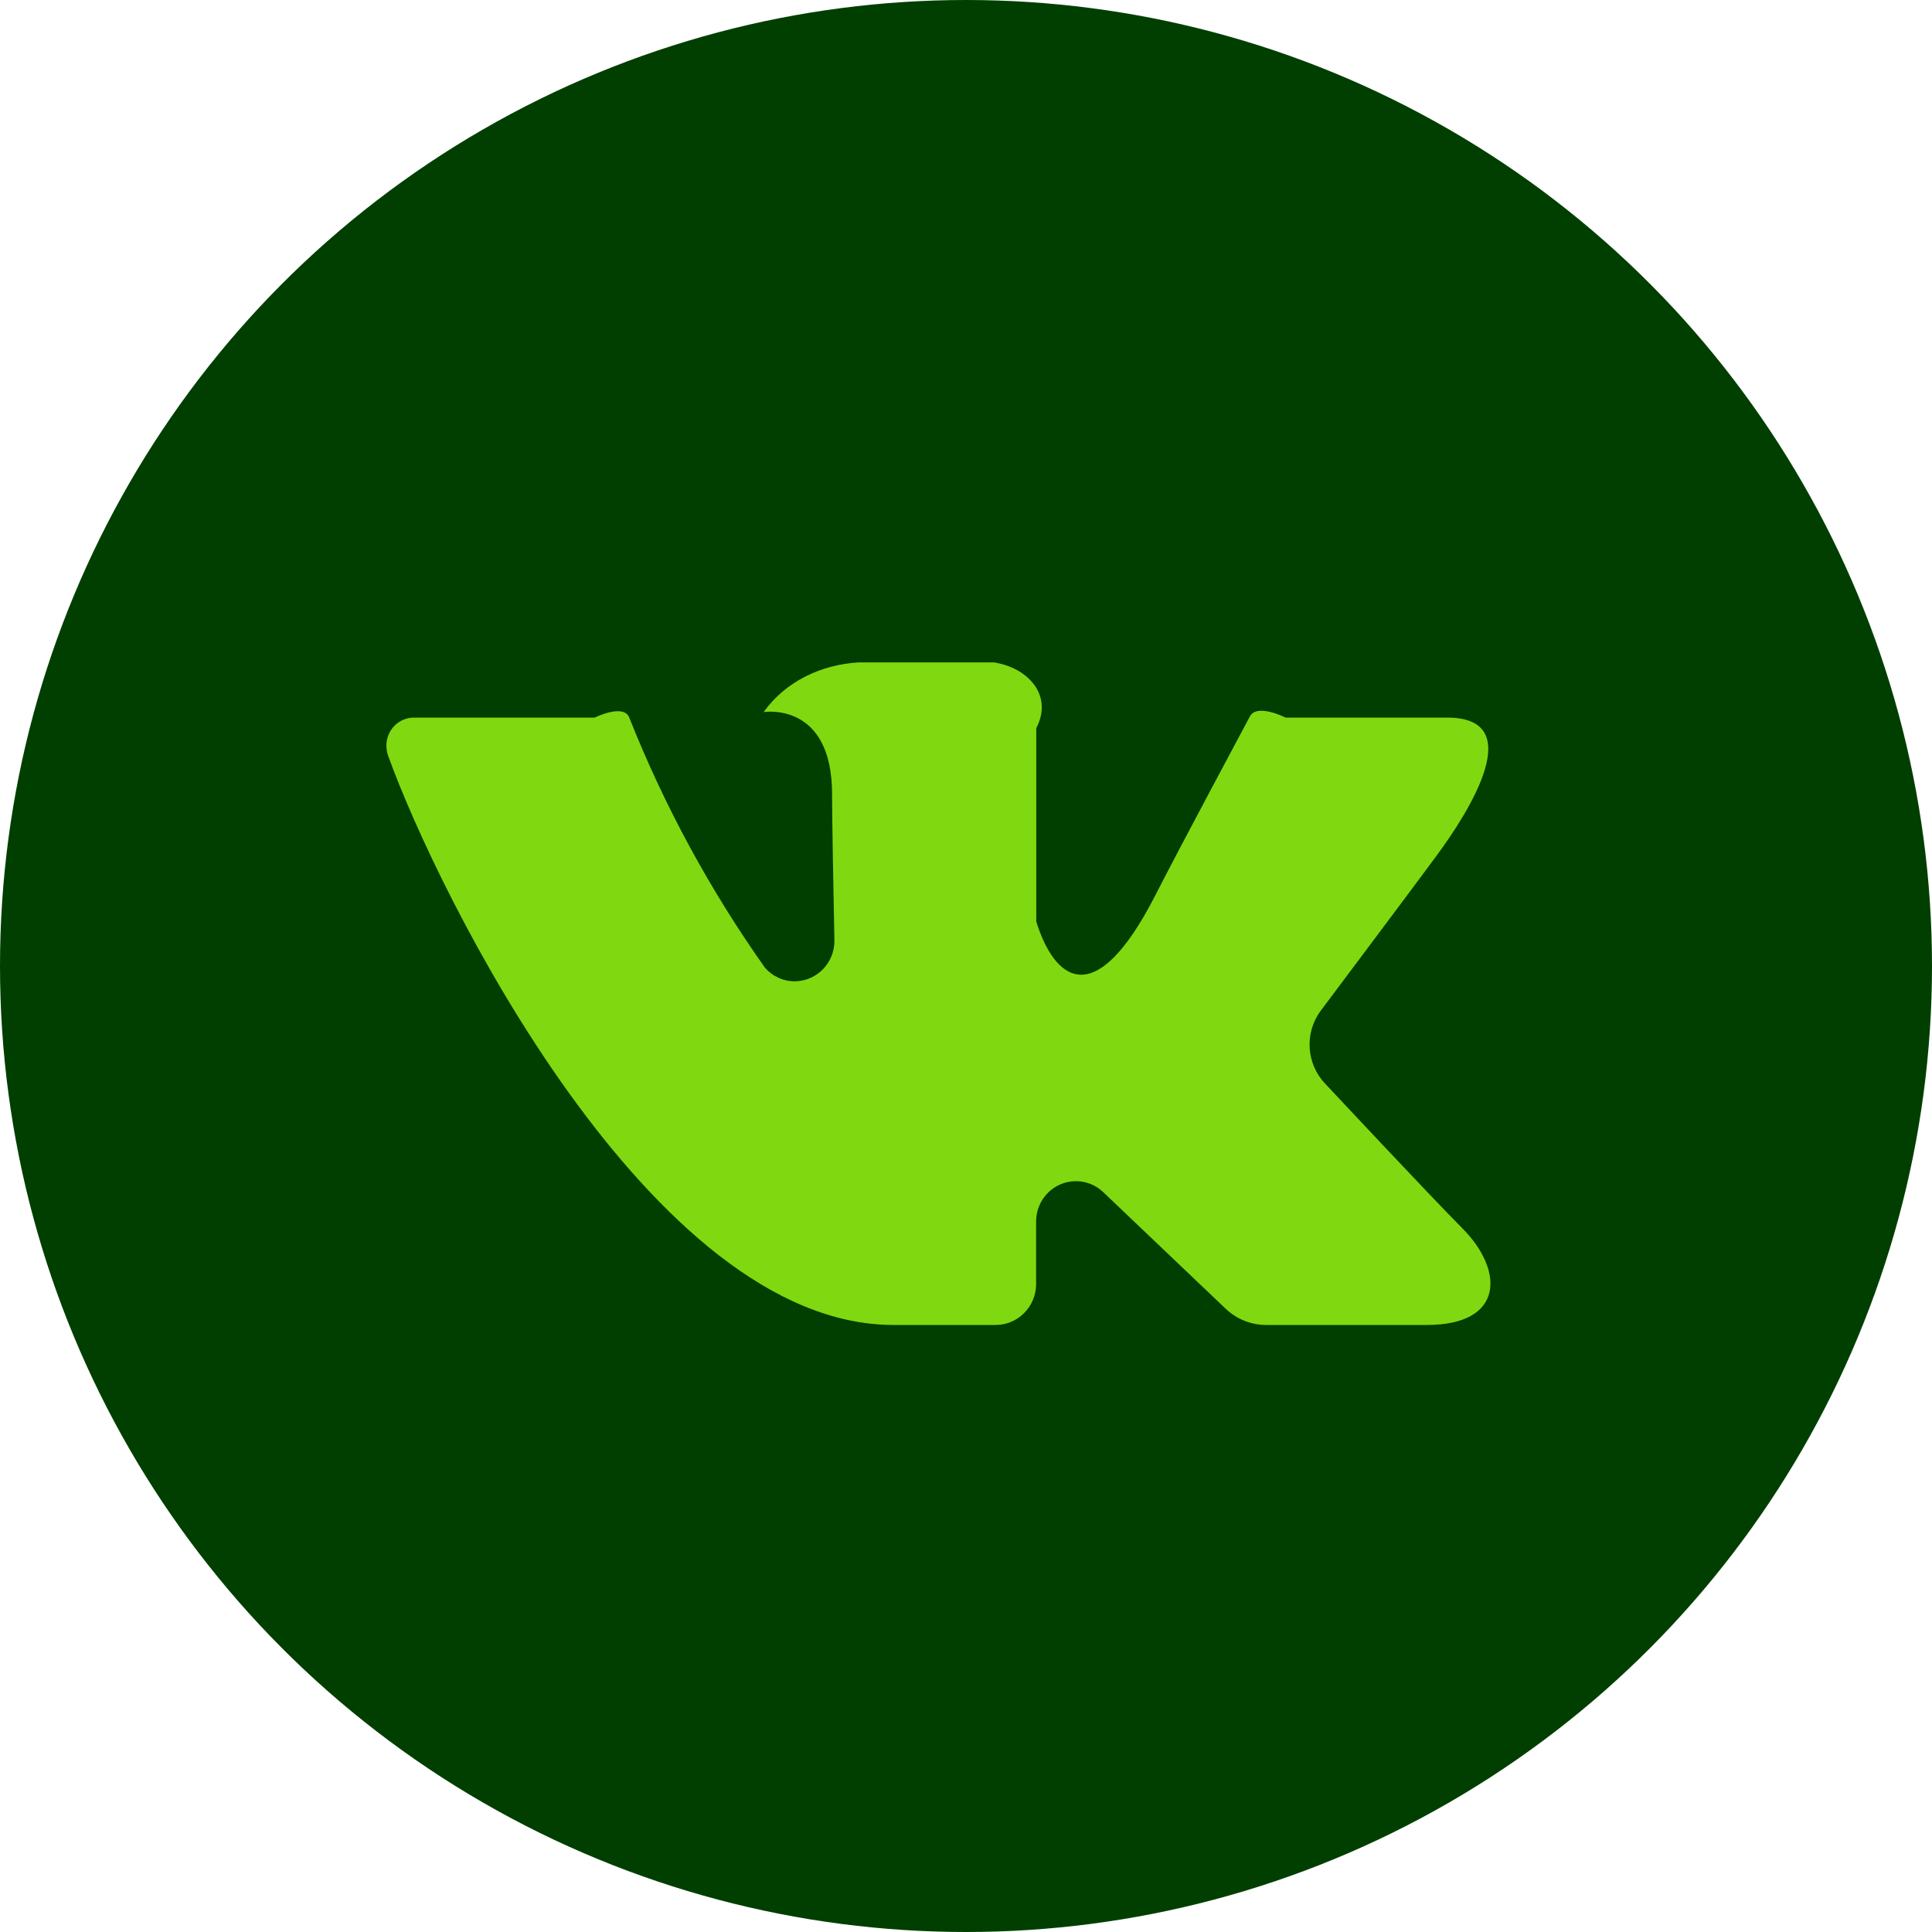 <?xml version="1.0" encoding="UTF-8"?> <svg xmlns="http://www.w3.org/2000/svg" width="35" height="35" viewBox="0 0 35 35" fill="none"> <circle cx="17.5" cy="17.5" r="17.5" fill="#003F00"></circle> <g clip-path="url(#clip0_46_7097)"> <path d="M26.217 13H23.289C23.289 13 22.772 12.736 22.643 12.979C22.643 12.979 21.349 15.396 20.934 16.211C19.816 18.401 19.09 17.714 18.773 16.696V13.191C19.09 12.582 18.603 12.088 18.003 12H15.561C14.886 12.036 14.231 12.342 13.834 12.9C13.834 12.9 15.074 12.697 15.074 14.39C15.074 14.811 15.095 16.017 15.116 17.029C15.125 17.432 14.811 17.765 14.414 17.777C14.202 17.783 14.001 17.692 13.861 17.535C12.863 16.126 12.035 14.602 11.396 12.991C11.285 12.745 10.774 13 10.774 13H7.505C7.227 12.997 7 13.224 7 13.506C7 13.566 7.009 13.627 7.03 13.688C7.926 16.178 11.781 24.003 16.186 24.003H18.038C18.442 24.003 18.77 23.67 18.77 23.261V22.128C18.77 21.725 19.093 21.398 19.491 21.398C19.673 21.398 19.849 21.467 19.984 21.595L22.201 23.706C22.401 23.897 22.664 24.003 22.936 24.003H25.849C27.254 24.003 27.254 23.015 26.489 22.249C25.951 21.71 24.006 19.631 24.006 19.631C23.662 19.271 23.629 18.707 23.928 18.308C24.556 17.468 25.587 16.096 26.02 15.508C26.614 14.705 27.696 13 26.217 13Z" fill="#80D910"></path> </g> <defs> <clipPath id="clip0_46_7097"> <rect width="20" height="12" fill="white" transform="translate(7 12)"></rect> </clipPath> </defs> </svg> 